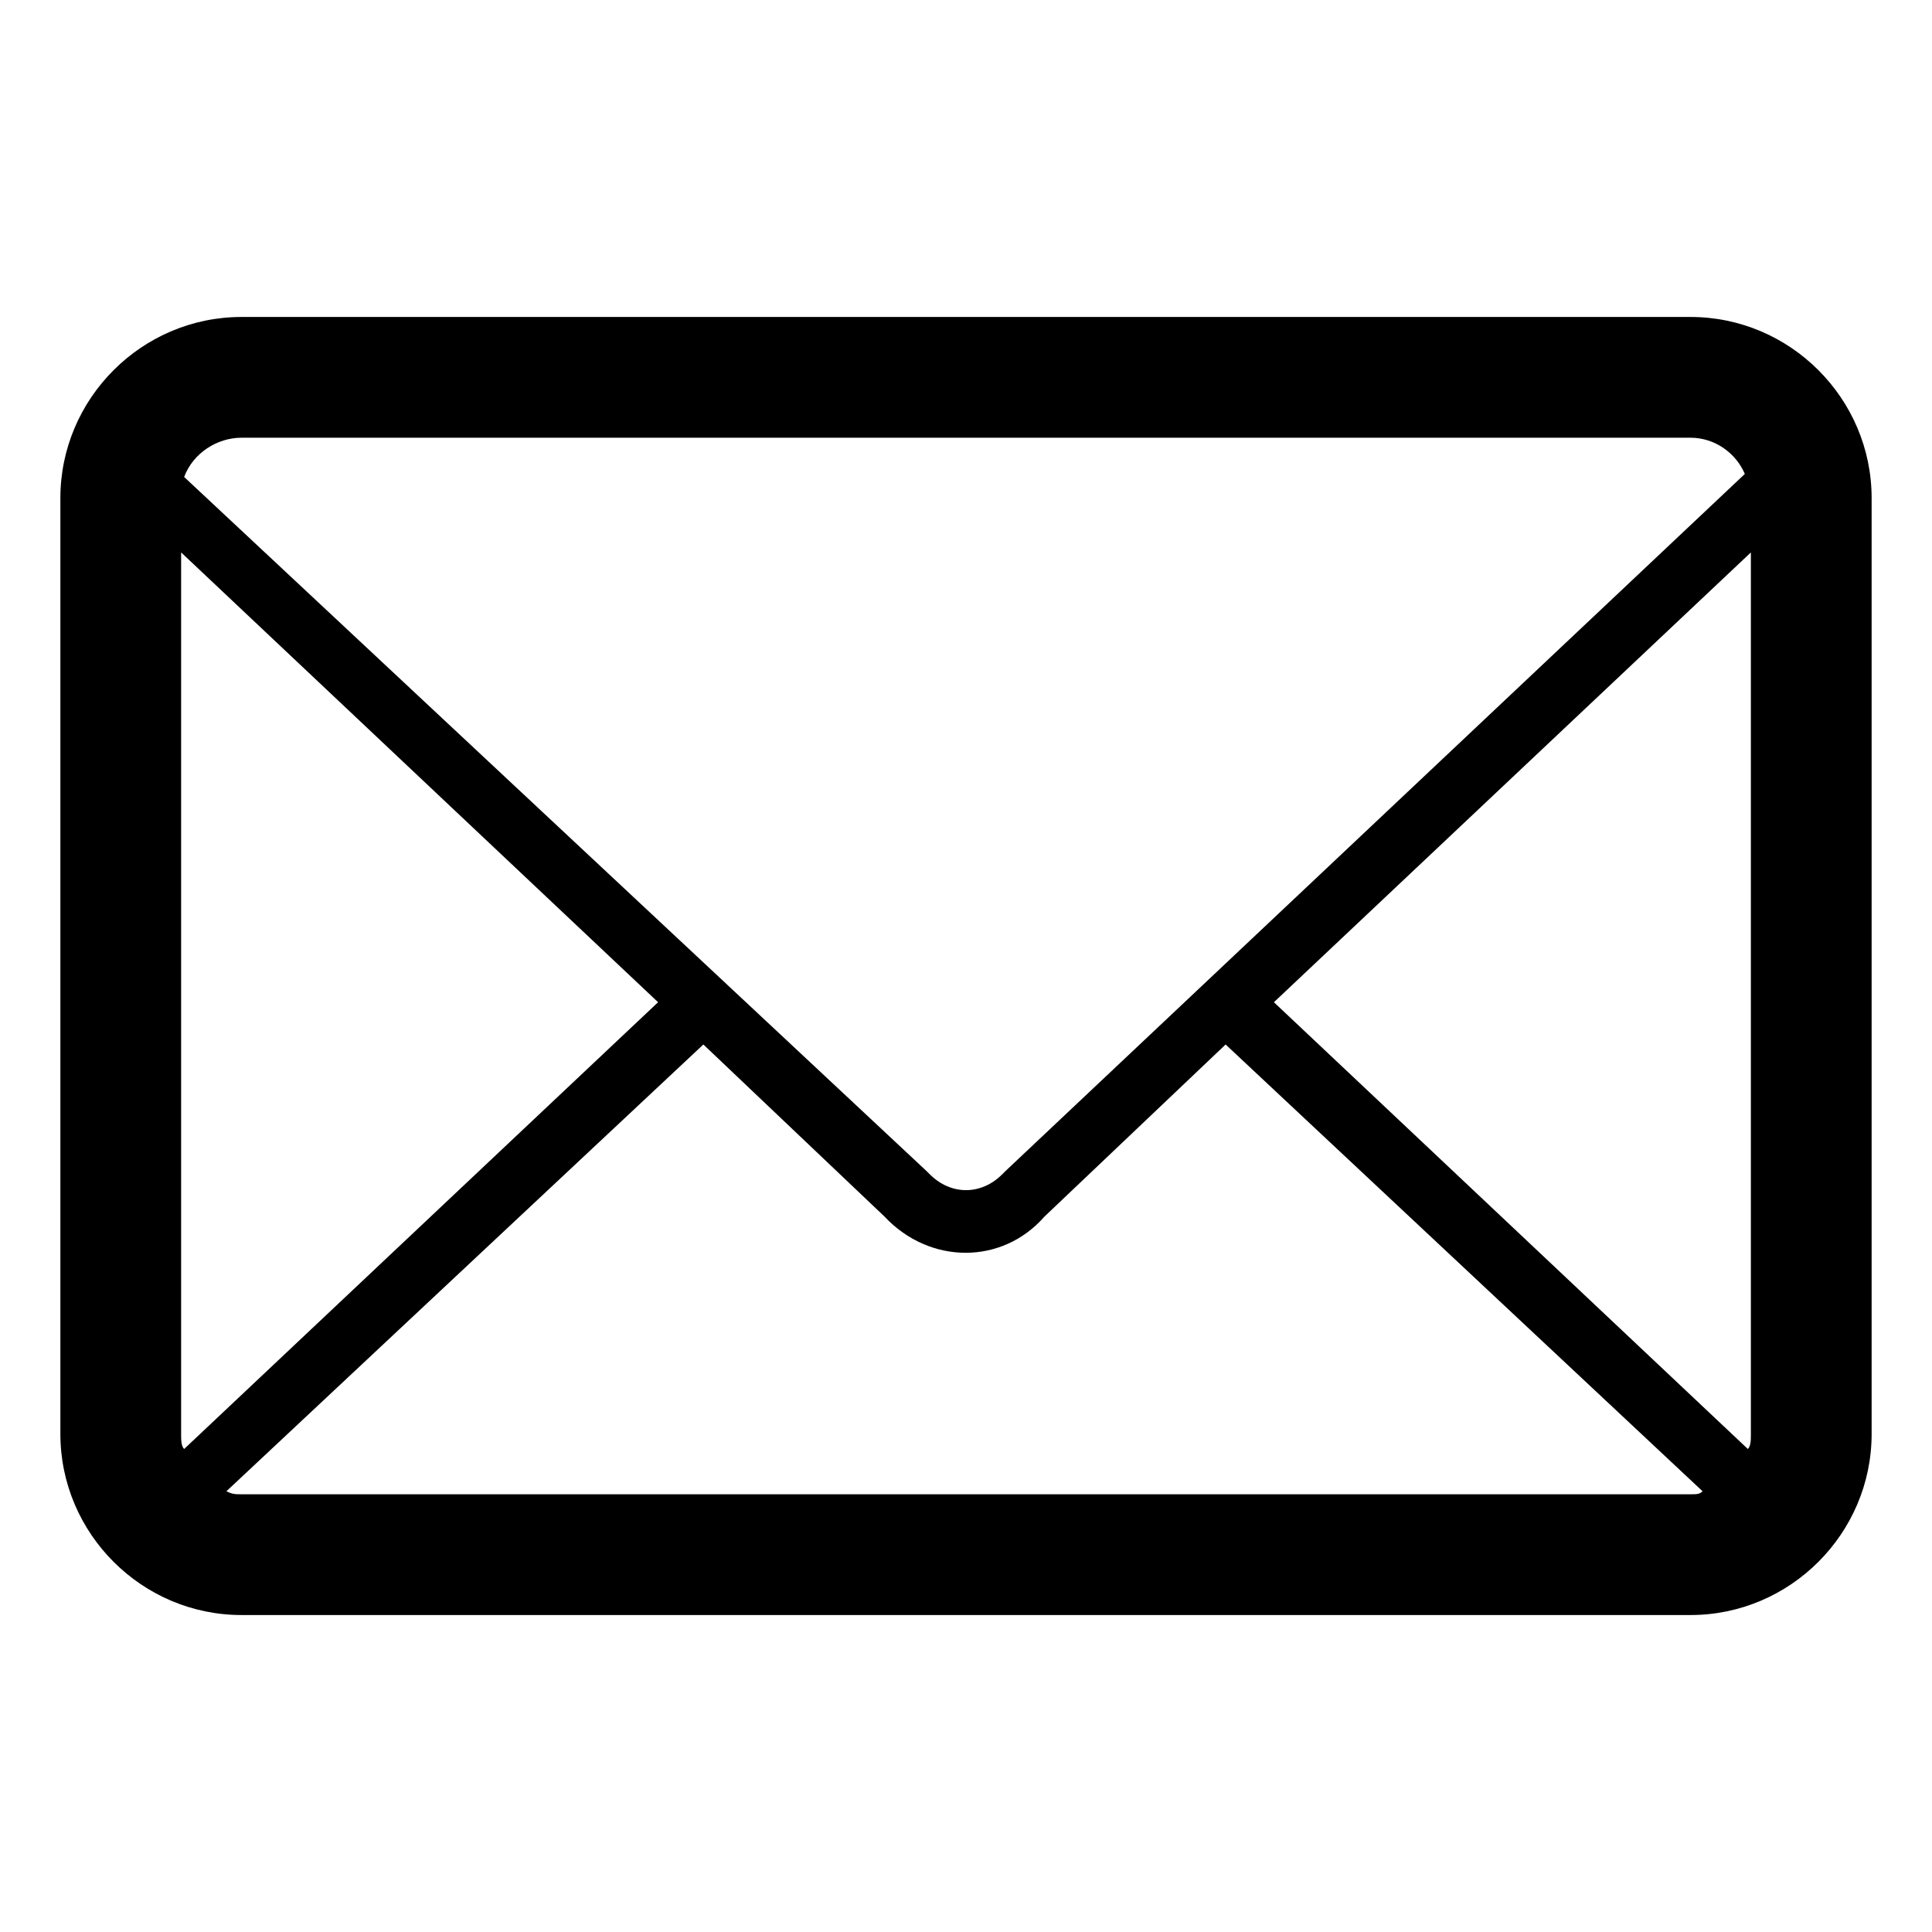 <svg width="64" height="64" viewBox="0 0 64 64" fill="none" xmlns="http://www.w3.org/2000/svg">
<path d="M56 10.5H8C4.7 10.5 2 13.2 2 16.5V47.5C2 50.8 4.7 53.5 8 53.5H56C59.3 53.5 62 50.8 62 47.5V16.5C62 13.2 59.3 10.5 56 10.5ZM58 47.5C58 47.7 58 47.9 57.9 48L42.2 33.2L58 18.3V47.5ZM6.1 48C6 47.9 6 47.7 6 47.5V18.3L21.8 33.2L6.1 48ZM6.1 15.8C6.4 15 7.2 14.5 8 14.5H56C56.8 14.5 57.5 15 57.8 15.7L33.3 38.8L33.2 38.9C32.5 39.6 31.5 39.6 30.8 38.9L30.7 38.8L6.1 15.8ZM8 49.5C7.8 49.5 7.7 49.5 7.5 49.4L23.3 34.6L29.3 40.3C30.8 41.9 33.2 41.9 34.6 40.3L40.6 34.6L56.4 49.4C56.3 49.5 56.2 49.5 56 49.5H8Z" fill="black"/>
</svg>
